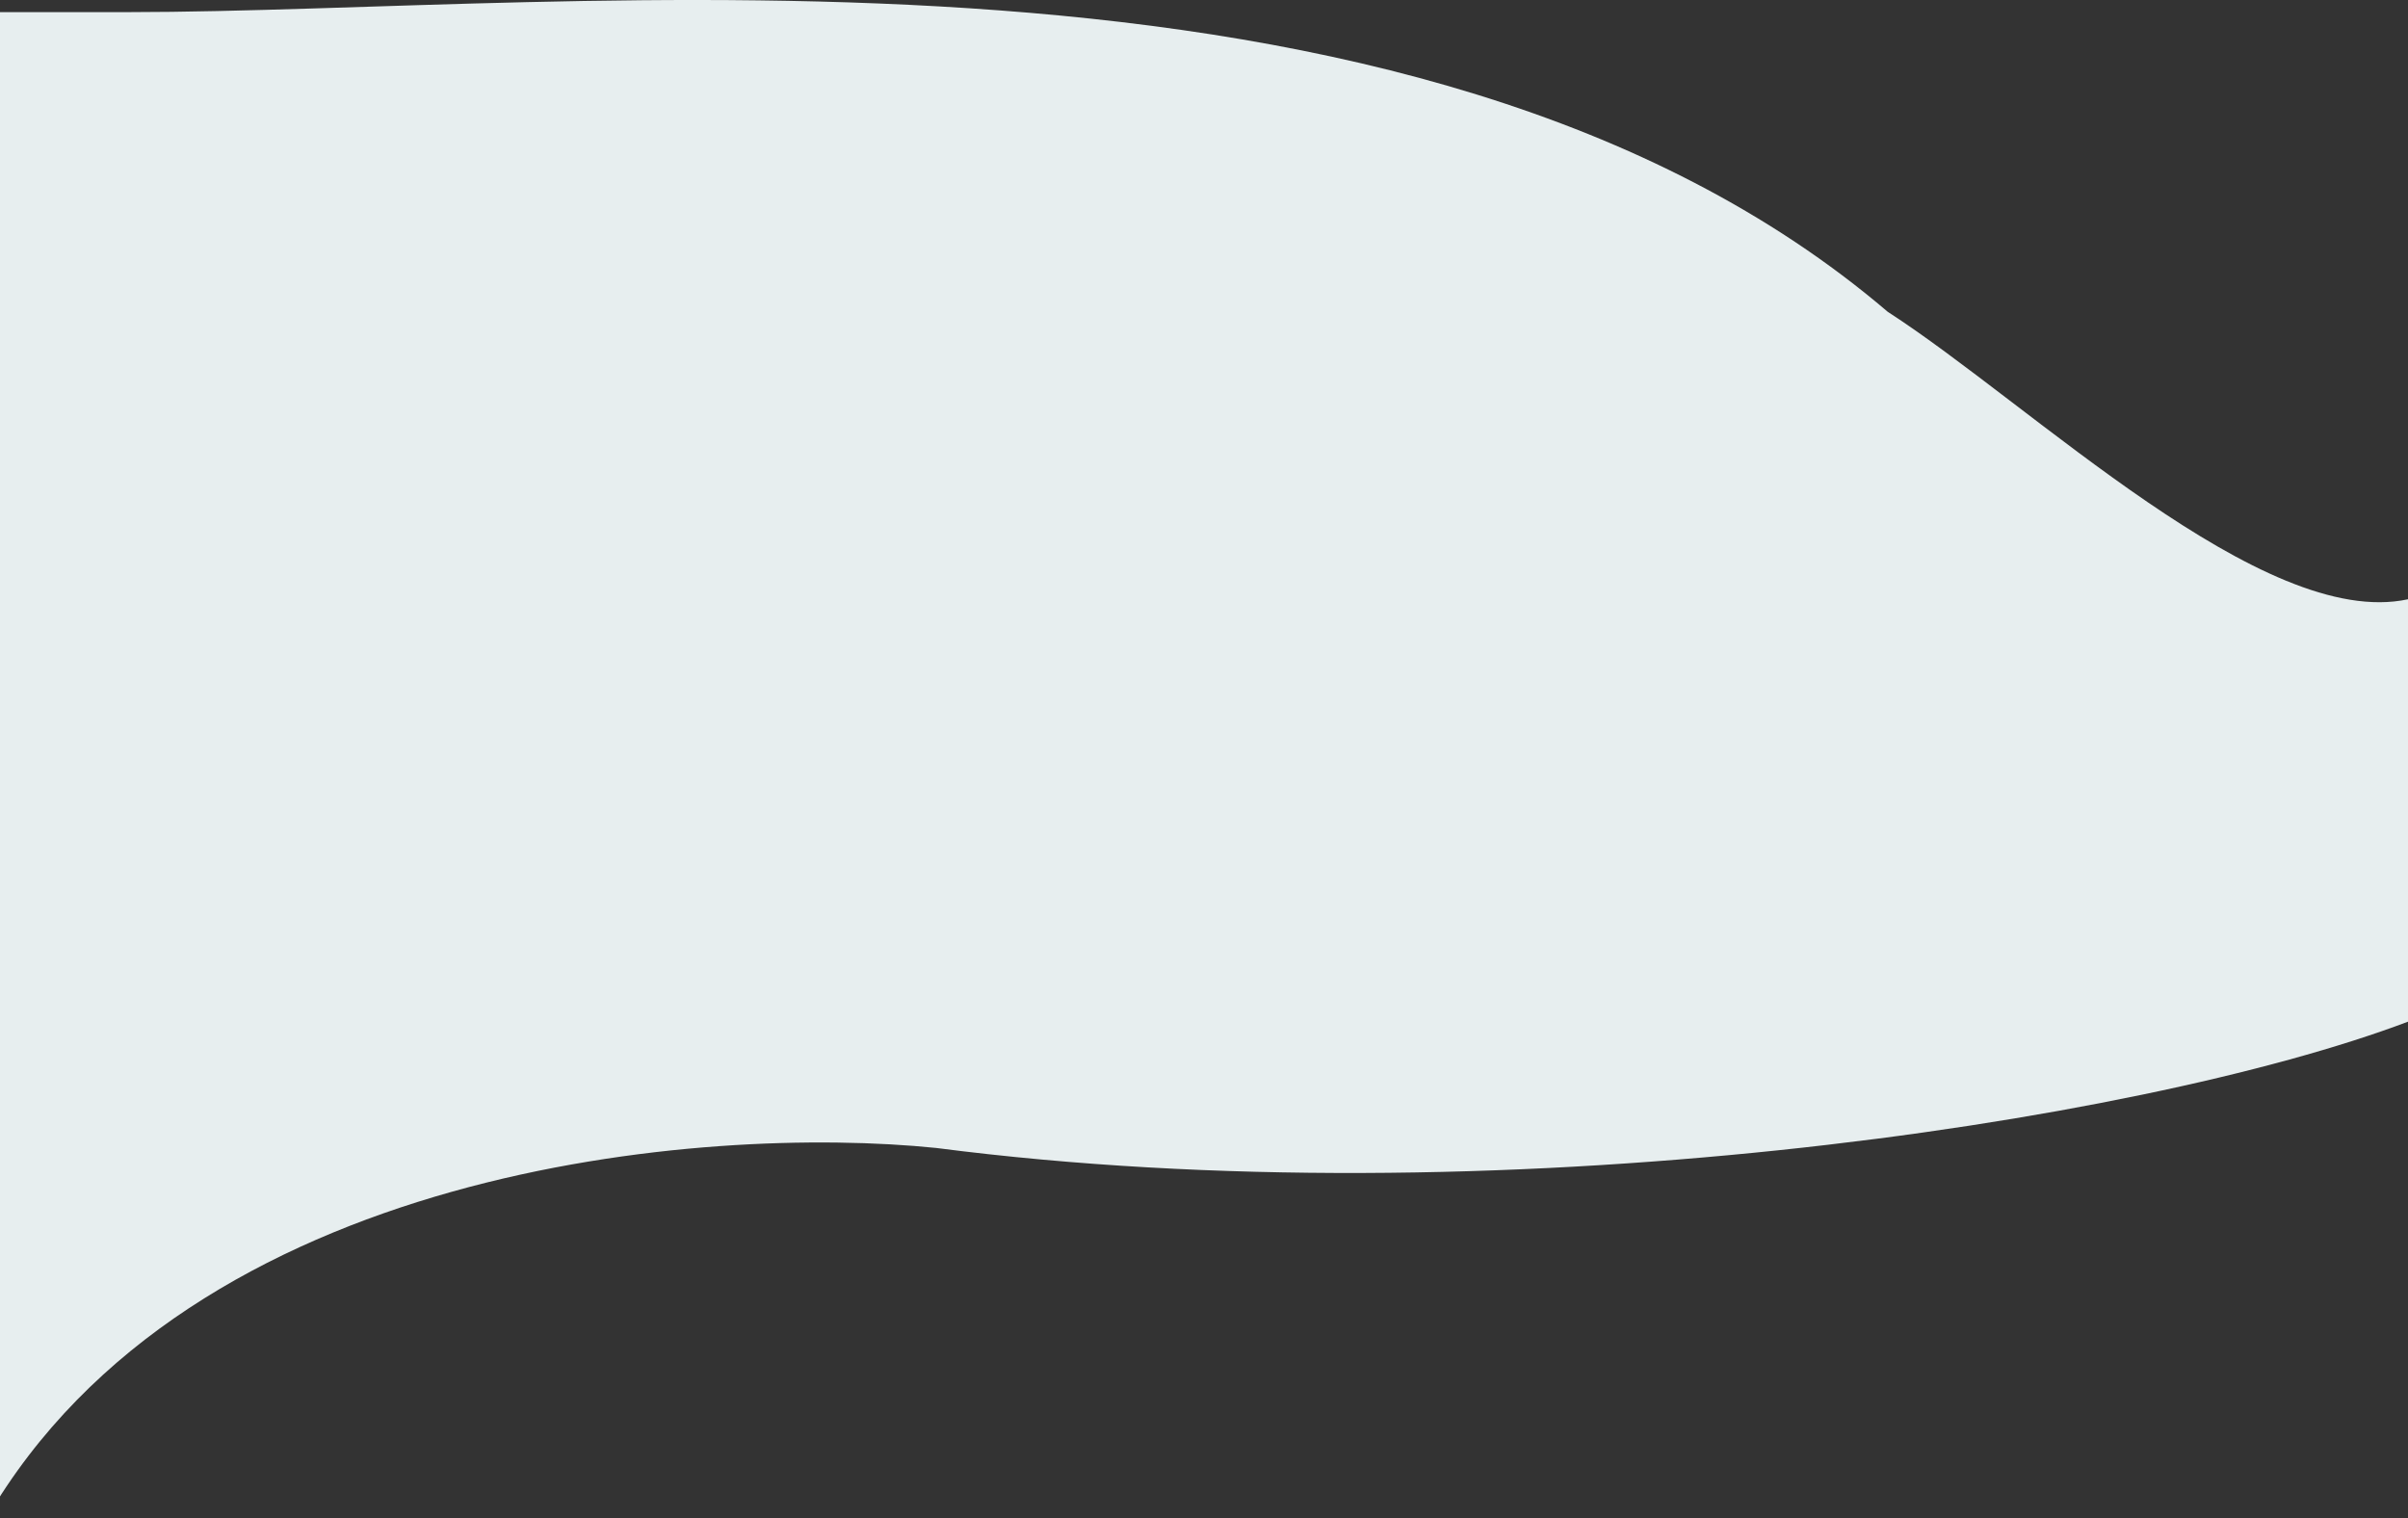 <svg width="1432" height="903" fill="none" xmlns="http://www.w3.org/2000/svg"><rect width="100%" height="100%" fill="#333333" stroke="none"/><path d="M1122.58 185.406C840.986-54.894 345.058 7.212 76.153 7.212H-8V903c122.001-210.11 427.315-234.43 564.723-220.326C887.041 725.429 1270.67 668.57 1432 607.58V356.379c-86.12 18.602-223.56-115.574-309.42-170.973Z" fill="#E7EEEF"/></svg>